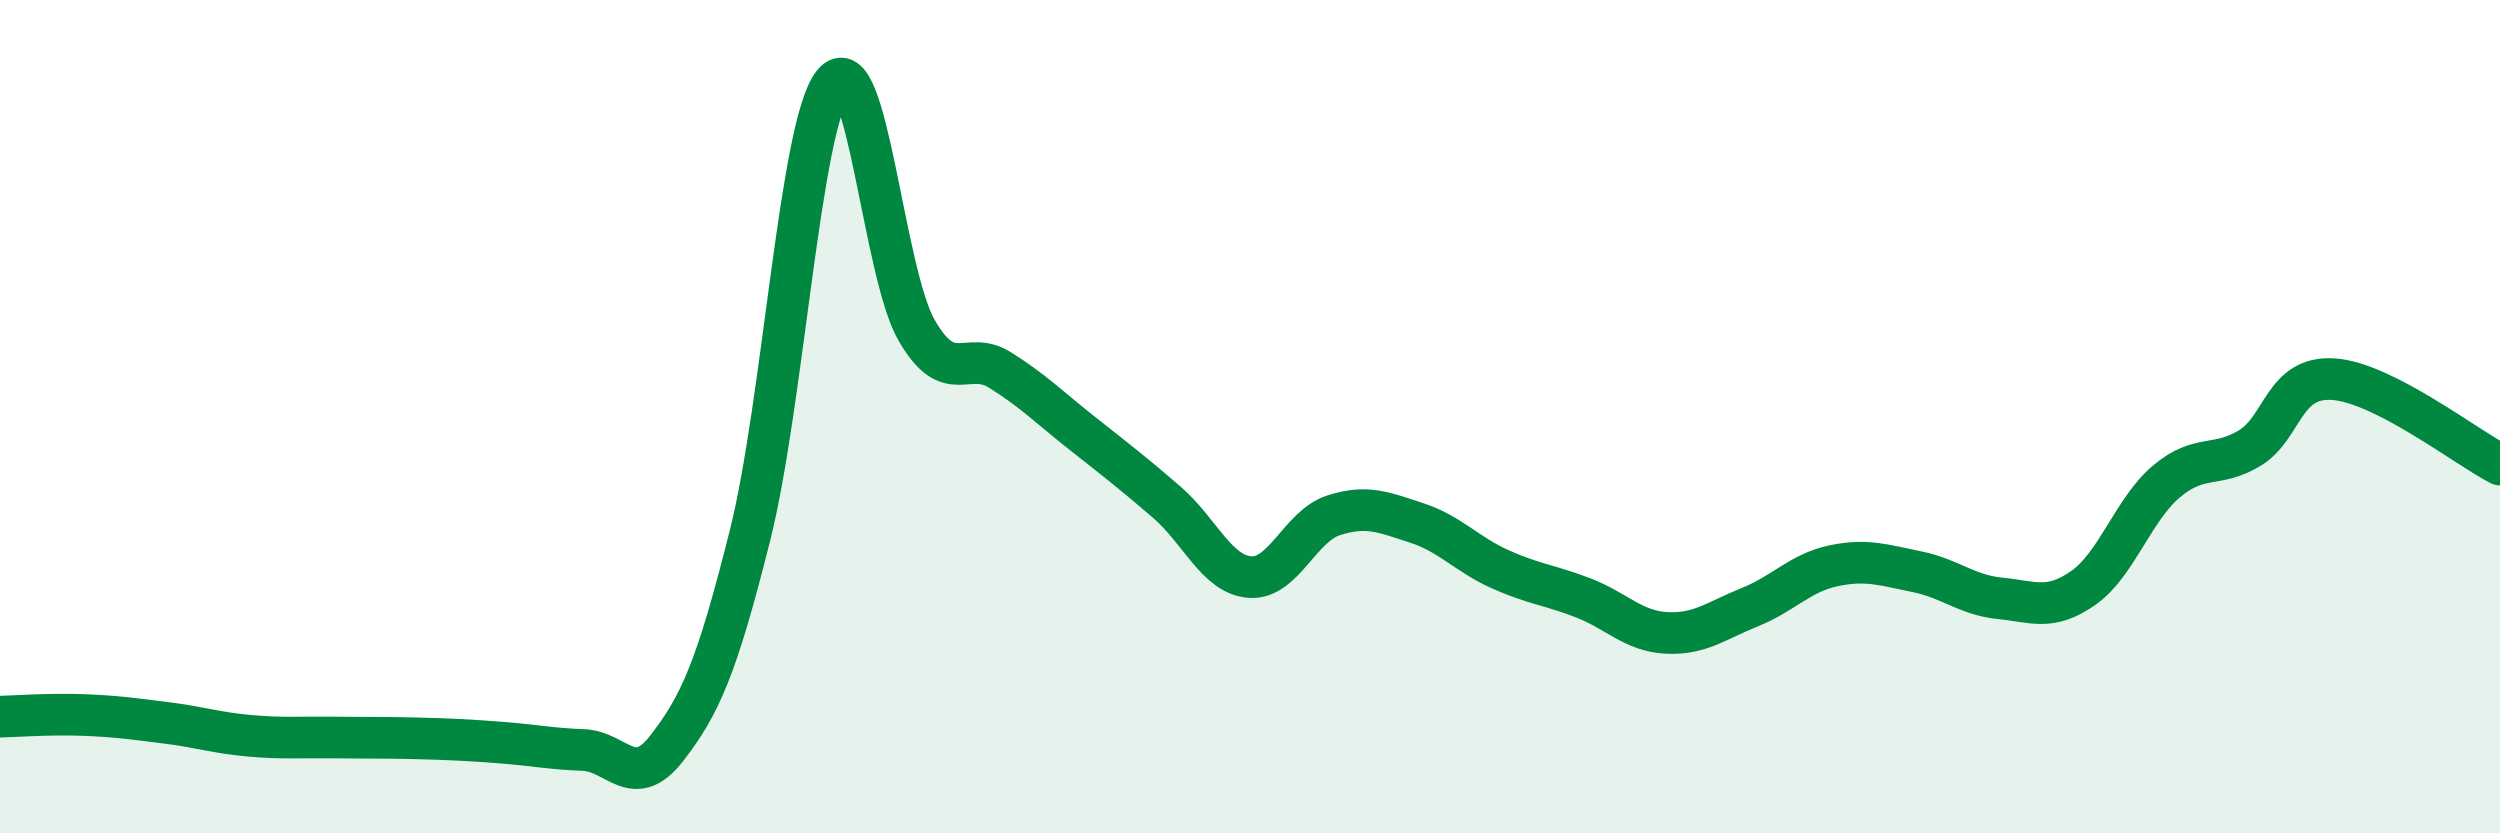 
    <svg width="60" height="20" viewBox="0 0 60 20" xmlns="http://www.w3.org/2000/svg">
      <path
        d="M 0,17.2 C 0.4,17.19 1.2,17.13 2,17.16 C 2.8,17.19 3.2,17.25 4,17.35 C 4.8,17.45 5.2,17.59 6,17.66 C 6.8,17.73 7.2,17.69 8,17.7 C 8.8,17.71 9.2,17.7 10,17.72 C 10.8,17.74 11.2,17.76 12,17.82 C 12.8,17.88 13.2,17.97 14,18 C 14.8,18.03 15.2,18.99 16,17.96 C 16.8,16.93 17.2,16.04 18,12.85 C 18.8,9.66 19.2,2.98 20,2 C 20.8,1.02 21.2,6.55 22,7.93 C 22.8,9.31 23.2,8.38 24,8.88 C 24.8,9.38 25.2,9.79 26,10.42 C 26.8,11.05 27.2,11.36 28,12.05 C 28.8,12.74 29.2,13.79 30,13.85 C 30.8,13.91 31.2,12.63 32,12.37 C 32.8,12.11 33.2,12.29 34,12.55 C 34.8,12.81 35.2,13.3 36,13.66 C 36.8,14.02 37.2,14.04 38,14.35 C 38.8,14.66 39.2,15.15 40,15.19 C 40.8,15.23 41.2,14.89 42,14.57 C 42.8,14.25 43.2,13.75 44,13.58 C 44.8,13.41 45.2,13.56 46,13.72 C 46.8,13.88 47.2,14.28 48,14.36 C 48.8,14.44 49.2,14.67 50,14.11 C 50.8,13.55 51.2,12.22 52,11.55 C 52.8,10.88 53.2,11.24 54,10.75 C 54.8,10.26 54.8,9.02 56,9.1 C 57.2,9.18 59.2,10.74 60,11.15L60 20L0 20Z"
        fill="#008740"
        opacity="0.1"
        stroke-linecap="round"
        stroke-linejoin="round"
      />
      <path
        d="M 0,17.2 C 0.4,17.19 1.2,17.13 2,17.16 C 2.8,17.19 3.2,17.25 4,17.35 C 4.8,17.45 5.2,17.59 6,17.66 C 6.8,17.73 7.2,17.69 8,17.7 C 8.8,17.71 9.2,17.7 10,17.72 C 10.8,17.74 11.2,17.76 12,17.82 C 12.8,17.88 13.2,17.97 14,18 C 14.8,18.03 15.2,18.99 16,17.96 C 16.8,16.93 17.2,16.04 18,12.85 C 18.8,9.66 19.2,2.98 20,2 C 20.8,1.02 21.2,6.55 22,7.93 C 22.8,9.31 23.2,8.38 24,8.88 C 24.8,9.38 25.2,9.79 26,10.42 C 26.8,11.05 27.2,11.36 28,12.05 C 28.8,12.74 29.2,13.79 30,13.85 C 30.8,13.91 31.2,12.63 32,12.37 C 32.8,12.11 33.2,12.29 34,12.55 C 34.8,12.81 35.2,13.3 36,13.66 C 36.8,14.02 37.2,14.04 38,14.35 C 38.8,14.66 39.2,15.15 40,15.19 C 40.8,15.23 41.2,14.89 42,14.57 C 42.8,14.25 43.2,13.75 44,13.58 C 44.8,13.41 45.2,13.56 46,13.72 C 46.8,13.88 47.2,14.28 48,14.36 C 48.8,14.44 49.2,14.67 50,14.11 C 50.8,13.55 51.2,12.22 52,11.55 C 52.8,10.88 53.2,11.24 54,10.75 C 54.8,10.26 54.8,9.02 56,9.1 C 57.2,9.18 59.2,10.74 60,11.15"
        stroke="#008740"
        stroke-width="1"
        fill="none"
        stroke-linecap="round"
        stroke-linejoin="round"
      />
    </svg>
  